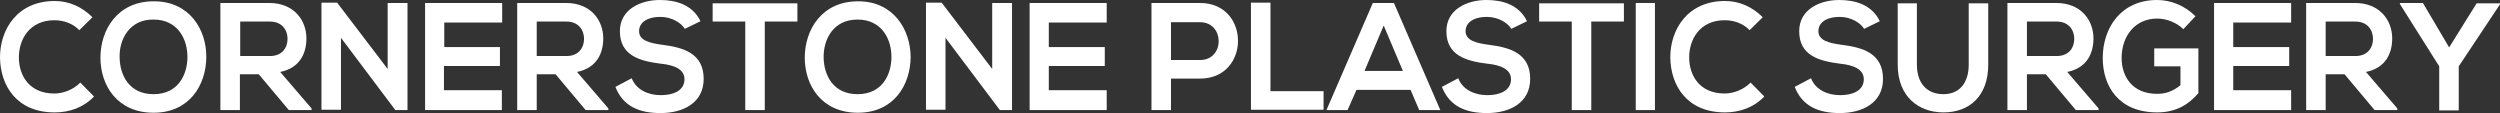 <svg xmlns="http://www.w3.org/2000/svg" width="199" height="9" viewBox="0 0 199 9" fill="none"><rect x="0" y="0" width="199" height="9" fill="#333333" stroke="none"/><path d="M7.485 7.682C6.645 8.553 5.55 8.948 4.354 8.948C1.298 8.948 0.025 6.784 0 4.567C0 2.35 1.375 0.08 4.354 0.08C5.474 0.08 6.518 0.529 7.358 1.374L6.314 2.403C5.78 1.849 5.041 1.611 4.328 1.611C2.342 1.611 1.502 3.142 1.502 4.567C1.502 5.966 2.291 7.444 4.328 7.444C5.041 7.444 5.856 7.127 6.391 6.573L7.485 7.682Z" fill="white"></path><path d="M16.422 4.566C16.397 6.757 15.098 8.974 12.221 8.974C9.344 8.974 7.995 6.809 7.995 4.592C7.995 2.349 9.37 0.105 12.221 0.105C15.047 0.079 16.448 2.323 16.422 4.566ZM9.522 4.592C9.548 5.991 10.286 7.496 12.221 7.496C14.156 7.496 14.894 5.991 14.92 4.592C14.945 3.167 14.181 1.557 12.221 1.557C10.286 1.531 9.471 3.167 9.522 4.592Z" fill="white"></path><path d="M24.85 8.763H22.991L20.598 5.912H19.096V8.763H17.543V0.238C18.841 0.238 20.139 0.238 21.438 0.238C23.373 0.238 24.391 1.584 24.391 3.062C24.391 4.223 23.882 5.411 22.304 5.727L24.799 8.631V8.763H24.85ZM19.121 4.46H21.489C22.482 4.46 22.889 3.774 22.889 3.088C22.889 2.402 22.456 1.716 21.489 1.716H19.121V4.46Z" fill="white"></path><path d="M32.437 0.238V8.762H31.469L27.141 3.009V8.736H25.588V0.211H26.835L30.858 5.49V0.238H32.437Z" fill="white"></path><path d="M39.973 8.763H33.837C33.837 5.938 33.837 3.088 33.837 0.238H39.973V1.795H35.365V3.748H39.795V5.252H35.339V7.179H39.947V8.763H39.973Z" fill="white"></path><path d="M48.452 8.763H46.618L44.225 5.912H42.723V8.763H41.17V0.238C42.468 0.238 43.767 0.238 45.065 0.238C47 0.238 48.019 1.584 48.019 3.062C48.019 4.223 47.51 5.411 45.931 5.727L48.426 8.631V8.763H48.452ZM42.723 4.46H45.091C46.084 4.46 46.491 3.774 46.491 3.088C46.491 2.402 46.058 1.716 45.091 1.716H42.723V4.46Z" fill="white"></path><path d="M54.511 2.296C54.231 1.821 53.467 1.346 52.576 1.346C51.431 1.346 50.87 1.848 50.87 2.481C50.87 3.22 51.711 3.431 52.703 3.563C54.409 3.774 56.013 4.249 56.013 6.282C56.013 8.182 54.384 9 52.576 9C50.896 9 49.597 8.472 48.986 6.915L50.285 6.229C50.641 7.152 51.609 7.575 52.602 7.575C53.569 7.575 54.486 7.232 54.486 6.308C54.486 5.516 53.671 5.173 52.576 5.067C50.896 4.856 49.343 4.408 49.343 2.481C49.343 0.739 50.998 0 52.525 0C53.798 0 55.122 0.369 55.759 1.689L54.511 2.296Z" fill="white"></path><path d="M59.323 1.716H56.726V0.264C59.094 0.264 61.105 0.264 63.473 0.264V1.716H60.876V8.763H59.323V1.716Z" fill="white"></path><path d="M72.486 4.566C72.461 6.757 71.162 8.974 68.285 8.974C65.408 8.974 64.059 6.809 64.059 4.592C64.059 2.349 65.434 0.105 68.285 0.105C71.086 0.079 72.486 2.323 72.486 4.566ZM65.561 4.592C65.587 5.991 66.325 7.496 68.26 7.496C70.195 7.496 70.933 5.991 70.959 4.592C70.984 3.167 70.22 1.557 68.26 1.557C66.299 1.557 65.536 3.167 65.561 4.592Z" fill="white"></path><path d="M80.557 0.238V8.762H79.59L75.261 3.009V8.736H73.708V0.211H74.956L78.979 5.49V0.238H80.557Z" fill="white"></path><path d="M88.094 8.763H81.958C81.958 5.938 81.958 3.088 81.958 0.238H88.094V1.795H83.485V3.748H87.941V5.252H83.485V7.179H88.094V8.763Z" fill="white"></path><path d="M95.528 6.255H93.211V8.763H91.658V0.238C92.957 0.238 94.23 0.238 95.528 0.238C99.551 0.238 99.551 6.255 95.528 6.255ZM93.211 4.777H95.528C97.514 4.777 97.489 1.768 95.528 1.768H93.211V4.777Z" fill="white"></path><path d="M101.129 7.258H105.356V8.736H99.576V0.211H101.129V7.258Z" fill="white"></path><path d="M112.281 7.153H107.978L107.265 8.763H105.585L109.277 0.238H110.957L114.649 8.763H112.969L112.281 7.153ZM110.143 2.032L108.615 5.648H111.67L110.143 2.032Z" fill="white"></path><path d="M120.301 2.296C120.021 1.821 119.257 1.346 118.366 1.346C117.221 1.346 116.66 1.848 116.66 2.481C116.66 3.22 117.501 3.431 118.494 3.563C120.199 3.774 121.803 4.249 121.803 6.282C121.803 8.182 120.174 9 118.366 9C116.686 9 115.387 8.472 114.776 6.915L116.075 6.229C116.431 7.152 117.399 7.575 118.392 7.575C119.359 7.575 120.276 7.232 120.276 6.308C120.276 5.516 119.461 5.173 118.366 5.067C116.686 4.856 115.133 4.408 115.133 2.481C115.133 0.739 116.788 0 118.315 0C119.588 0 120.912 0.369 121.549 1.689L120.301 2.296Z" fill="white"></path><path d="M125.113 1.716H122.516V0.264C124.884 0.264 126.896 0.264 129.263 0.264V1.716H126.666V8.763H125.113V1.716Z" fill="white"></path><path d="M130.206 8.763V0.238H131.733V8.763H130.206Z" fill="white"></path><path d="M140.441 7.68C139.601 8.551 138.506 8.947 137.309 8.947C134.254 8.947 132.981 6.783 132.955 4.566C132.955 2.349 134.33 0.079 137.309 0.079C138.429 0.079 139.473 0.528 140.313 1.373L139.27 2.402C138.735 1.848 137.997 1.61 137.284 1.61C135.298 1.61 134.458 3.141 134.458 4.566C134.458 5.965 135.247 7.443 137.284 7.443C137.997 7.443 138.811 7.126 139.346 6.572L140.441 7.68Z" fill="white"></path><path d="M148.384 2.296C148.104 1.821 147.34 1.346 146.449 1.346C145.304 1.346 144.743 1.848 144.743 2.481C144.743 3.22 145.584 3.431 146.577 3.563C148.283 3.774 149.887 4.249 149.887 6.282C149.887 8.182 148.257 9 146.449 9C144.769 9 143.47 8.472 142.859 6.915L144.158 6.229C144.514 7.152 145.482 7.575 146.475 7.575C147.442 7.575 148.359 7.232 148.359 6.308C148.359 5.516 147.544 5.173 146.449 5.067C144.769 4.856 143.216 4.408 143.216 2.481C143.216 0.739 144.871 0 146.398 0C147.671 0 148.995 0.369 149.632 1.689L148.384 2.296Z" fill="white"></path><path d="M158.263 0.264V5.147C158.263 7.654 156.761 8.947 154.699 8.947C152.738 8.947 151.058 7.707 151.058 5.147V0.264H152.585V5.147C152.585 6.677 153.426 7.496 154.699 7.496C155.972 7.496 156.71 6.598 156.71 5.147V0.264H158.263Z" fill="white"></path><path d="M167.072 8.763H165.239L162.846 5.912H161.344V8.763H159.791V0.238C161.089 0.238 162.388 0.238 163.686 0.238C165.621 0.238 166.64 1.584 166.64 3.062C166.64 4.223 166.13 5.411 164.552 5.727L167.047 8.631V8.763H167.072ZM161.344 4.46H163.712C164.705 4.46 165.112 3.774 165.112 3.088C165.112 2.402 164.679 1.716 163.712 1.716H161.344V4.46Z" fill="white"></path><path d="M173.794 2.323C173.234 1.768 172.419 1.478 171.706 1.478C169.949 1.478 168.88 2.877 168.88 4.619C168.88 6.018 169.669 7.469 171.706 7.469C172.343 7.469 172.903 7.311 173.565 6.783V5.279H171.477V3.853H174.991V7.416C174.176 8.367 173.157 8.947 171.706 8.947C168.625 8.947 167.378 6.836 167.378 4.619C167.378 2.217 168.829 0 171.706 0C172.801 0 173.921 0.449 174.761 1.293L173.794 2.323Z" fill="white"></path><path d="M182.374 8.763H176.238C176.238 5.938 176.238 3.088 176.238 0.238H182.374V1.795H177.766V3.748H182.221V5.252H177.766V7.179H182.374V8.763Z" fill="white"></path><path d="M190.853 8.763H189.019L186.626 5.912H185.124V8.763H183.571V0.238C184.869 0.238 186.168 0.238 187.466 0.238C189.401 0.238 190.42 1.584 190.42 3.062C190.42 4.223 189.911 5.411 188.332 5.727L190.827 8.631V8.763H190.853ZM185.124 4.46H187.492C188.485 4.46 188.892 3.774 188.892 3.088C188.892 2.402 188.459 1.716 187.492 1.716H185.124V4.46Z" fill="white"></path><path d="M194.952 3.774L197.141 0.264H199V0.343L195.716 5.279V8.789H194.162V5.279L191.031 0.317V0.238H192.864L194.952 3.774Z" fill="white"></path></svg>